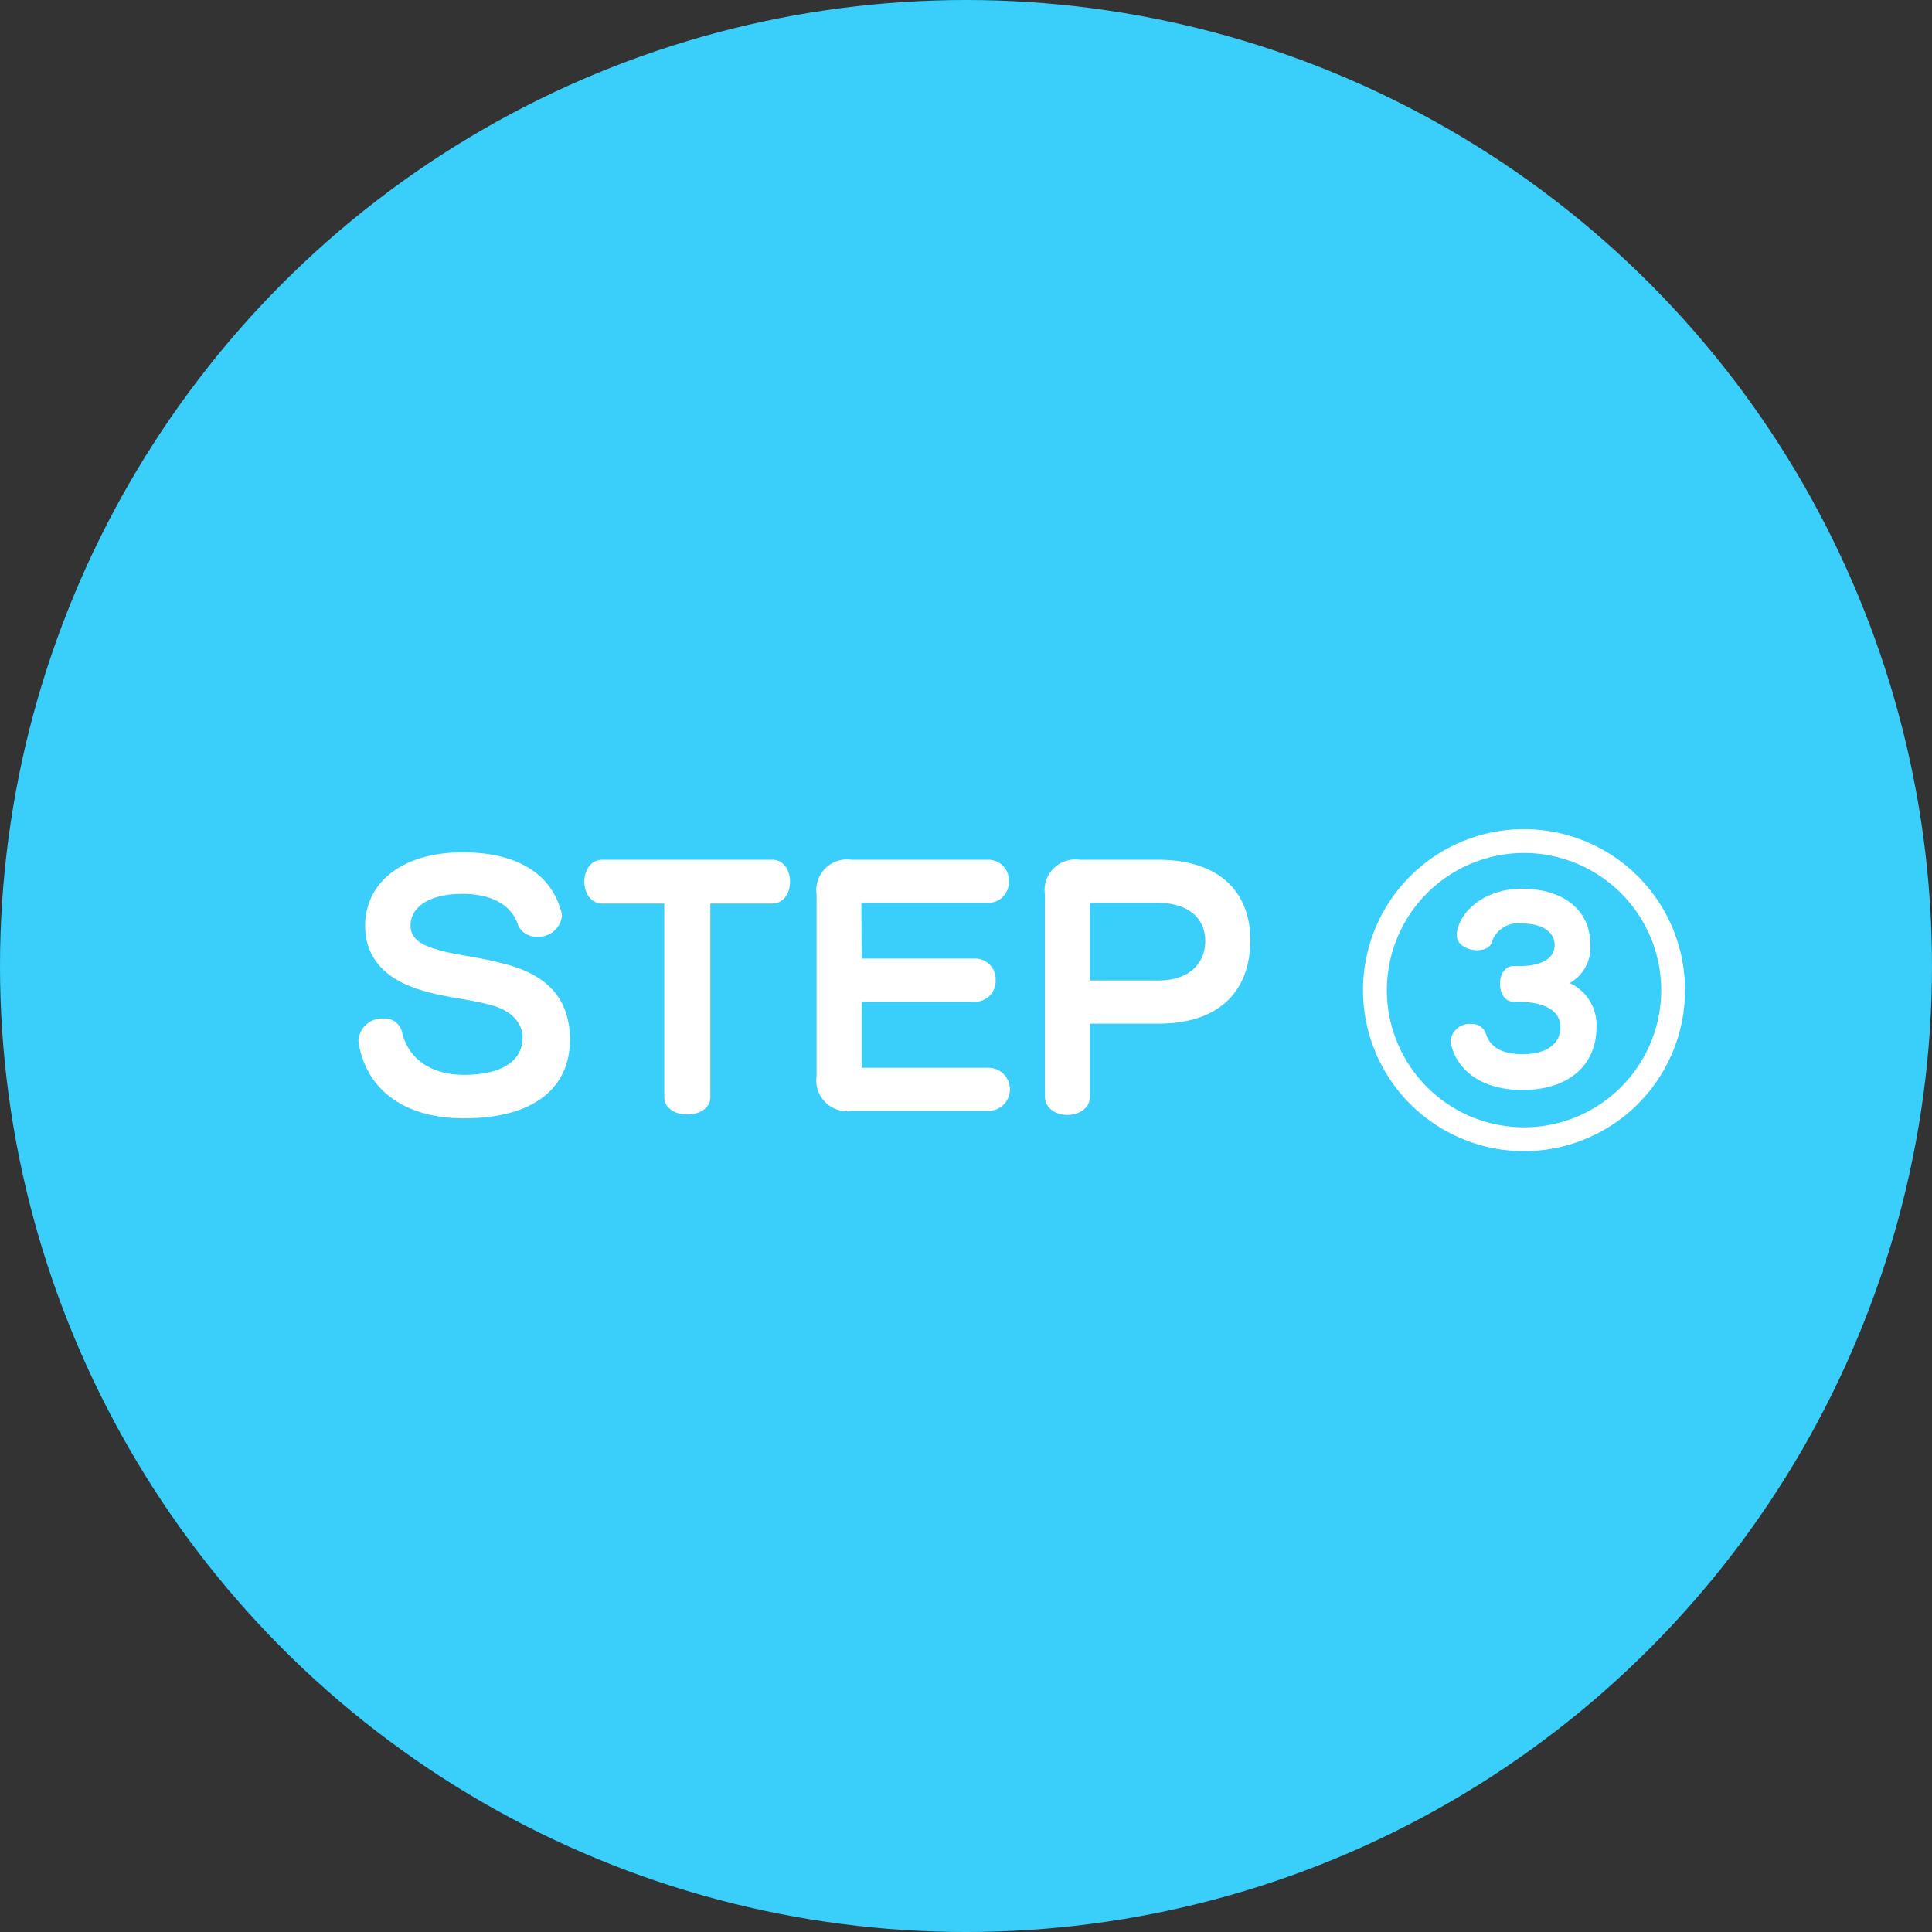<svg xmlns="http://www.w3.org/2000/svg" width="120" height="120" viewBox="0 0 120 120">
  <rect x="0" y="0" width="120" height="120" fill="#333333" stroke="none"/>
  <g id="グループ_152" data-name="グループ 152" transform="translate(-414 -2598)">
    <circle id="楕円形_12" data-name="楕円形 12" cx="60" cy="60" r="60" transform="translate(414 2598)" fill="#3acefa"/>
    <path id="パス_1249" data-name="パス 1249" d="M-27.6-4.42c0-2.54-1.4-4.04-4.1-4.72-1.5-.42-3.2-.56-4.2-.9-1.06-.3-1.6-.74-1.6-1.48,0-1.16,1.2-1.96,3.22-1.96,1.96,0,3.1.8,3.46,1.94a1.219,1.219,0,0,0,1.18.72,1.461,1.461,0,0,0,1.54-1.26,1.044,1.044,0,0,0-.08-.42c-.64-2.24-2.74-3.56-6.06-3.56-3.96,0-6.08,2.02-6.08,4.56,0,1.88,1.12,3.26,3.36,3.96,1.52.5,3.1.58,4.5.98,1.24.34,1.92,1.1,1.92,2.02,0,1.26-1.04,2.3-3.64,2.3-2.16,0-3.52-1.1-3.86-2.7a1.1,1.1,0,0,0-1.14-.8A1.484,1.484,0,0,0-40.74-4.4a1.75,1.75,0,0,0,.04.32c.54,2.82,2.86,4.54,6.52,4.54C-29.72.46-27.6-1.52-27.6-4.42Zm12.56-8.46c1.48,0,1.48-2.72,0-2.72H-25.58c-1.5,0-1.5,2.72,0,2.72h3.84V-.86c0,1.44,2.86,1.44,2.86,0V-12.88Zm14.7-1.38A1.273,1.273,0,0,0-1.66-15.6h-8.46a1.909,1.909,0,0,0-2.16,2.16V-2.16A1.909,1.909,0,0,0-10.12,0h8.56a1.341,1.341,0,0,0,0-2.68H-9.48v-4.1h7.04A1.275,1.275,0,0,0-1.16-8.12a1.268,1.268,0,0,0-1.3-1.34H-9.48l-.02-3.46h7.86A1.279,1.279,0,0,0-.34-14.26Zm15,3.66c0-2.86-1.76-5-5.76-5H4.06A1.909,1.909,0,0,0,1.9-13.44V-.92C1.9.64,4.7.64,4.7-.92v-4.5H8.94C13.02-5.42,14.66-7.72,14.66-10.6Zm-2.8.04c0,1.38-.96,2.46-2.94,2.46H4.7v-4.82H8.92C10.84-12.92,11.86-11.94,11.86-10.56ZM41.66-7.5a10,10,0,0,0-10-10,9.991,9.991,0,0,0-10,10,10,10,0,0,0,10,10A10,10,0,0,0,41.66-7.5Zm-1.48,0a8.527,8.527,0,0,1-8.52,8.52A8.527,8.527,0,0,1,23.14-7.5a8.527,8.527,0,0,1,8.52-8.52A8.527,8.527,0,0,1,40.18-7.5ZM36.16-5.2A2.863,2.863,0,0,0,34.5-7.94a2.534,2.534,0,0,0,1.28-2.38c0-2.24-1.78-3.48-4.26-3.48-2.2,0-3.82,1.3-4.04,2.76v.12c0,.6.66.94,1.26.94.44,0,.84-.16.92-.52a1.724,1.724,0,0,1,1.86-1.14c1.36,0,2.04.58,2.04,1.34,0,.98-1.1,1.3-2.12,1.3h-.42c-1.14,0-1.14,2.22,0,2.22h.44c1.16.04,2.46.38,2.46,1.58,0,1.16-1.04,1.68-2.36,1.68-1.18,0-2-.4-2.26-1.26a.908.908,0,0,0-.94-.62A1.18,1.18,0,0,0,27.1-4.36a1.35,1.35,0,0,0,.04.28c.4,1.56,1.88,2.78,4.42,2.78C34.38-1.3,36.16-2.8,36.16-5.2Z" transform="translate(477 2667)" fill="#fff"/>
  </g>
</svg>
